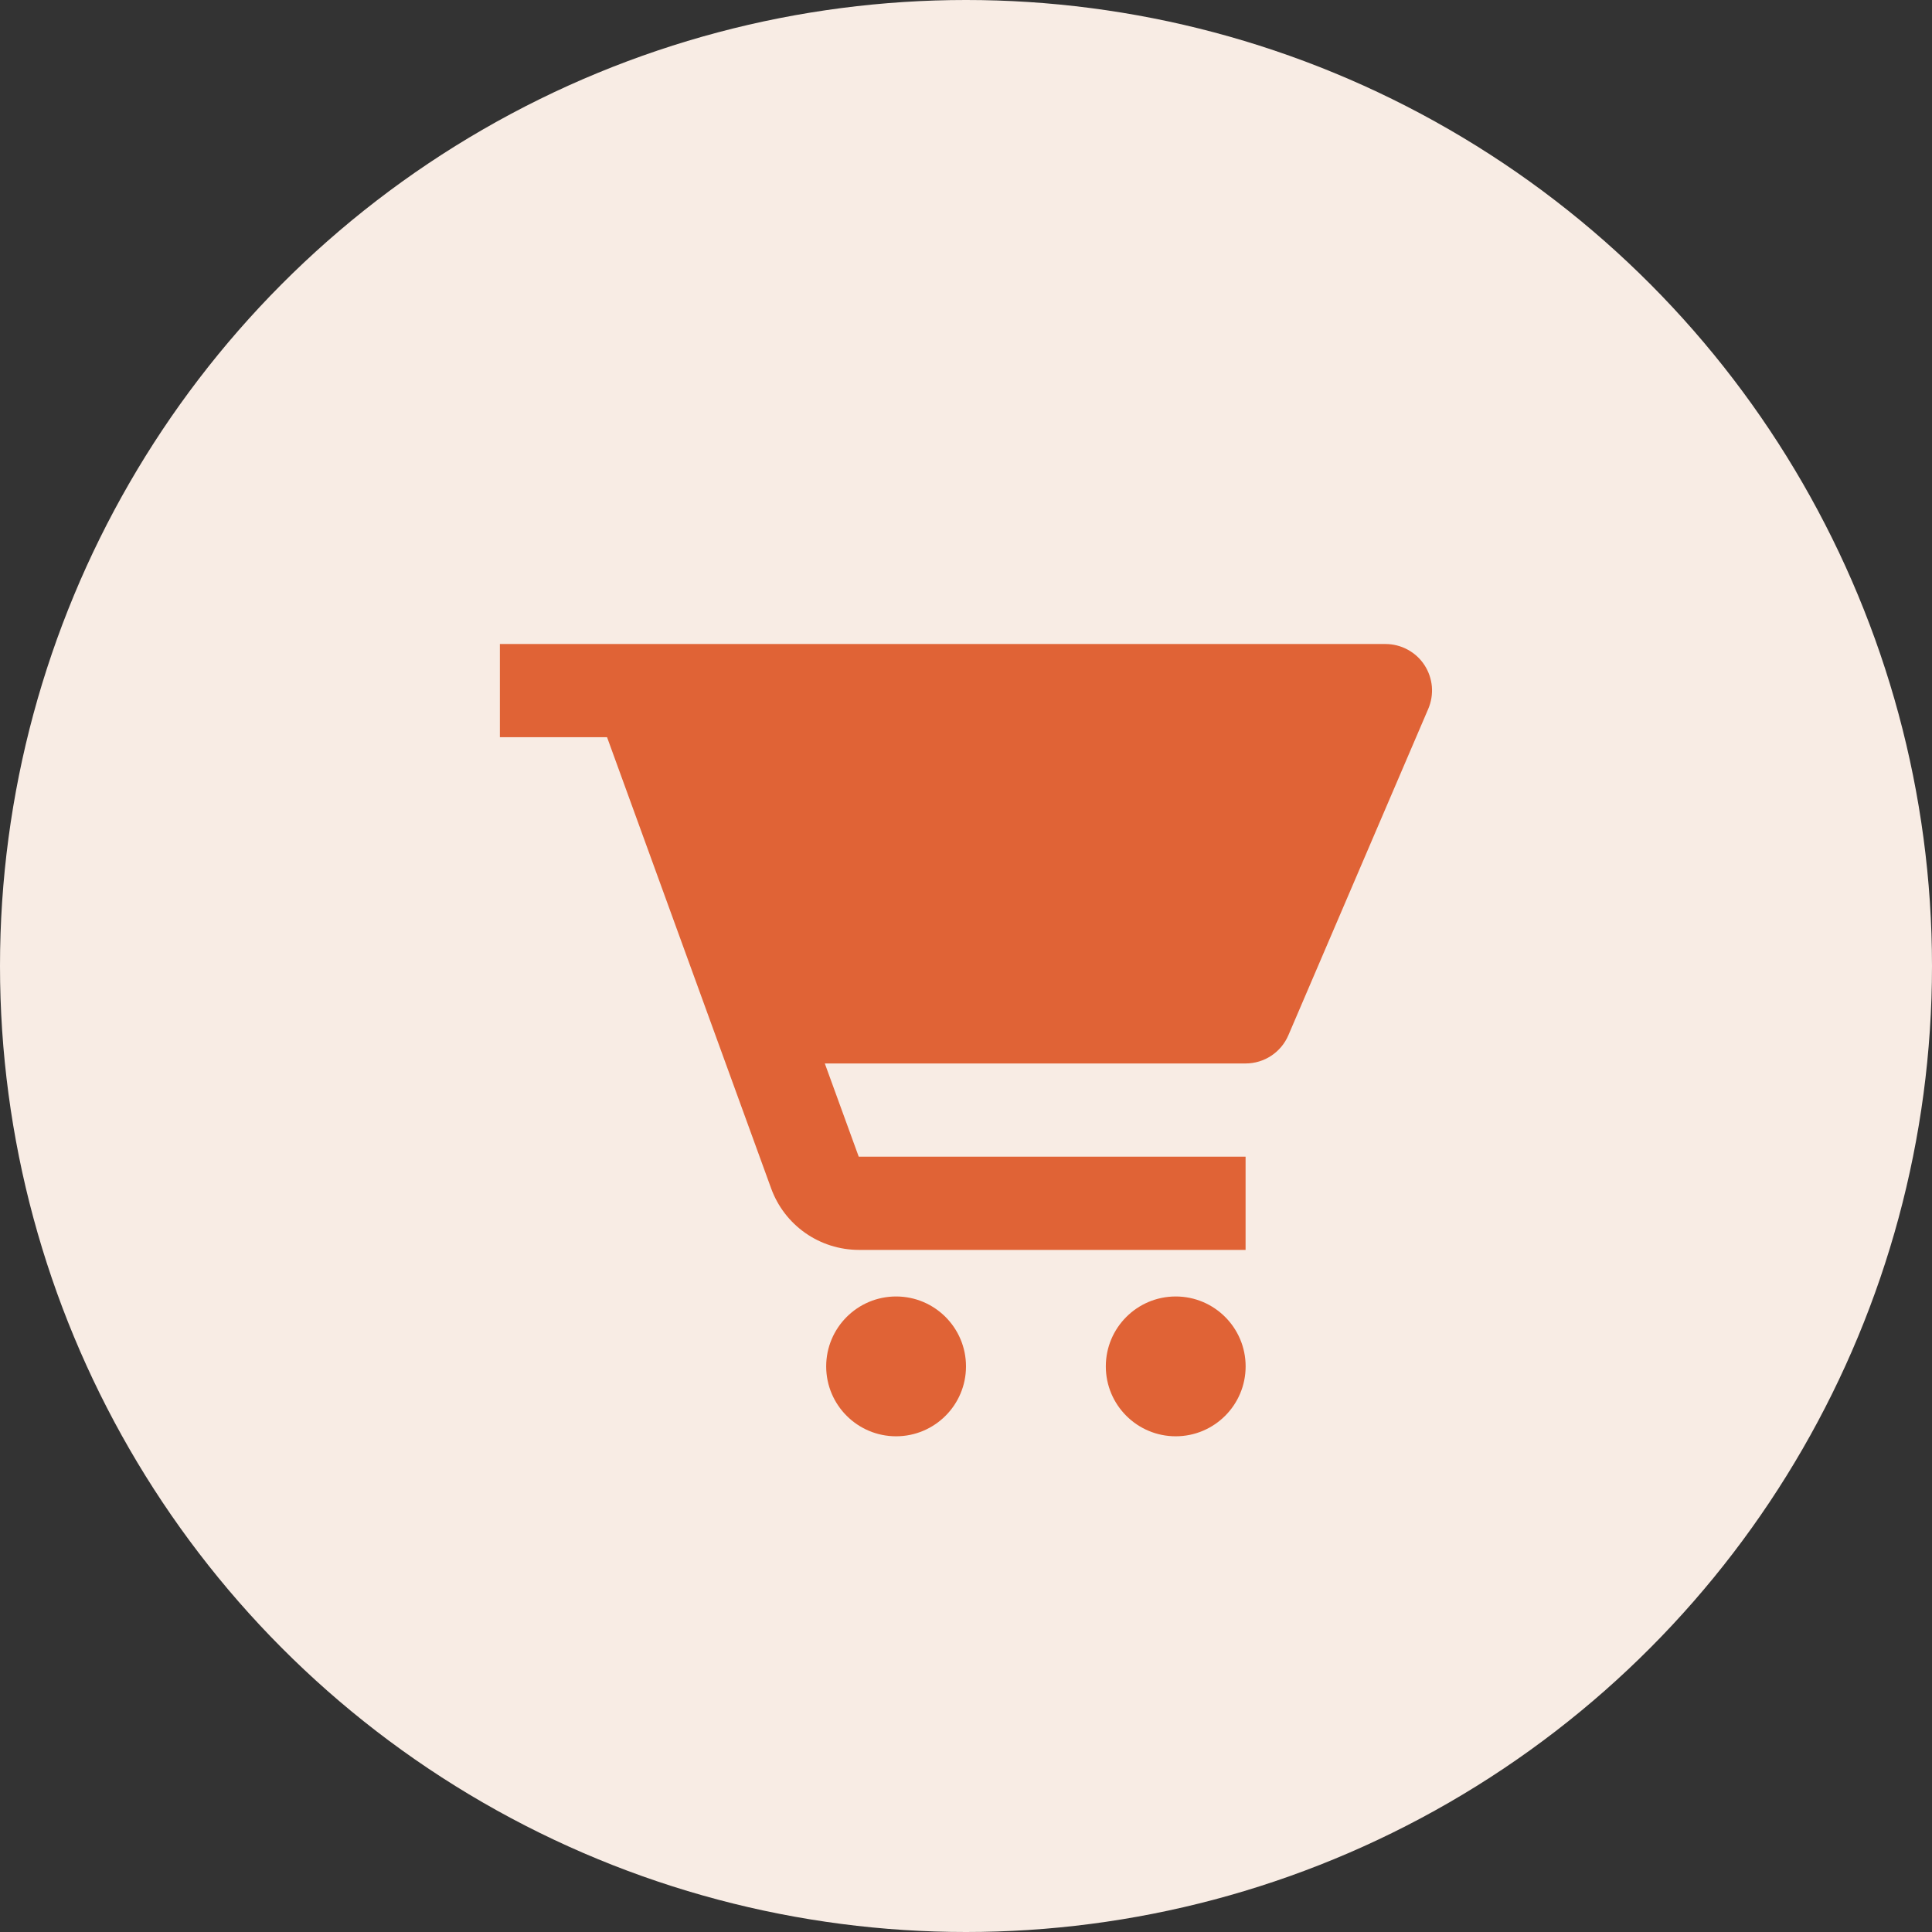 <svg width="38" height="38" viewBox="0 0 38 38" fill="none" xmlns="http://www.w3.org/2000/svg">
<rect x="0" y="0" width="38" height="38" fill="#333333" stroke="none"/>
<circle cx="19" cy="19" r="19" fill="#F8ECE4"/>
<path d="M27.249 12.667H9.832V14.5H11.94L15.168 23.376C15.297 23.73 15.531 24.035 15.839 24.251C16.147 24.467 16.514 24.583 16.89 24.584H24.499V22.75H16.89L16.223 20.917H24.499C24.865 20.917 25.197 20.699 25.341 20.361L28.091 13.945C28.151 13.805 28.176 13.653 28.163 13.502C28.149 13.351 28.099 13.205 28.015 13.078C27.932 12.951 27.818 12.848 27.684 12.776C27.55 12.704 27.401 12.667 27.249 12.667Z" fill="#E06336"/>
<path d="M17.625 28.25C18.384 28.25 19 27.634 19 26.875C19 26.116 18.384 25.5 17.625 25.5C16.866 25.5 16.25 26.116 16.25 26.875C16.25 27.634 16.866 28.25 17.625 28.25Z" fill="#E06336"/>
<path d="M23.125 28.25C23.884 28.25 24.5 27.634 24.5 26.875C24.5 26.116 23.884 25.5 23.125 25.5C22.366 25.5 21.75 26.116 21.75 26.875C21.75 27.634 22.366 28.25 23.125 28.25Z" fill="#E06336"/>
</svg>
